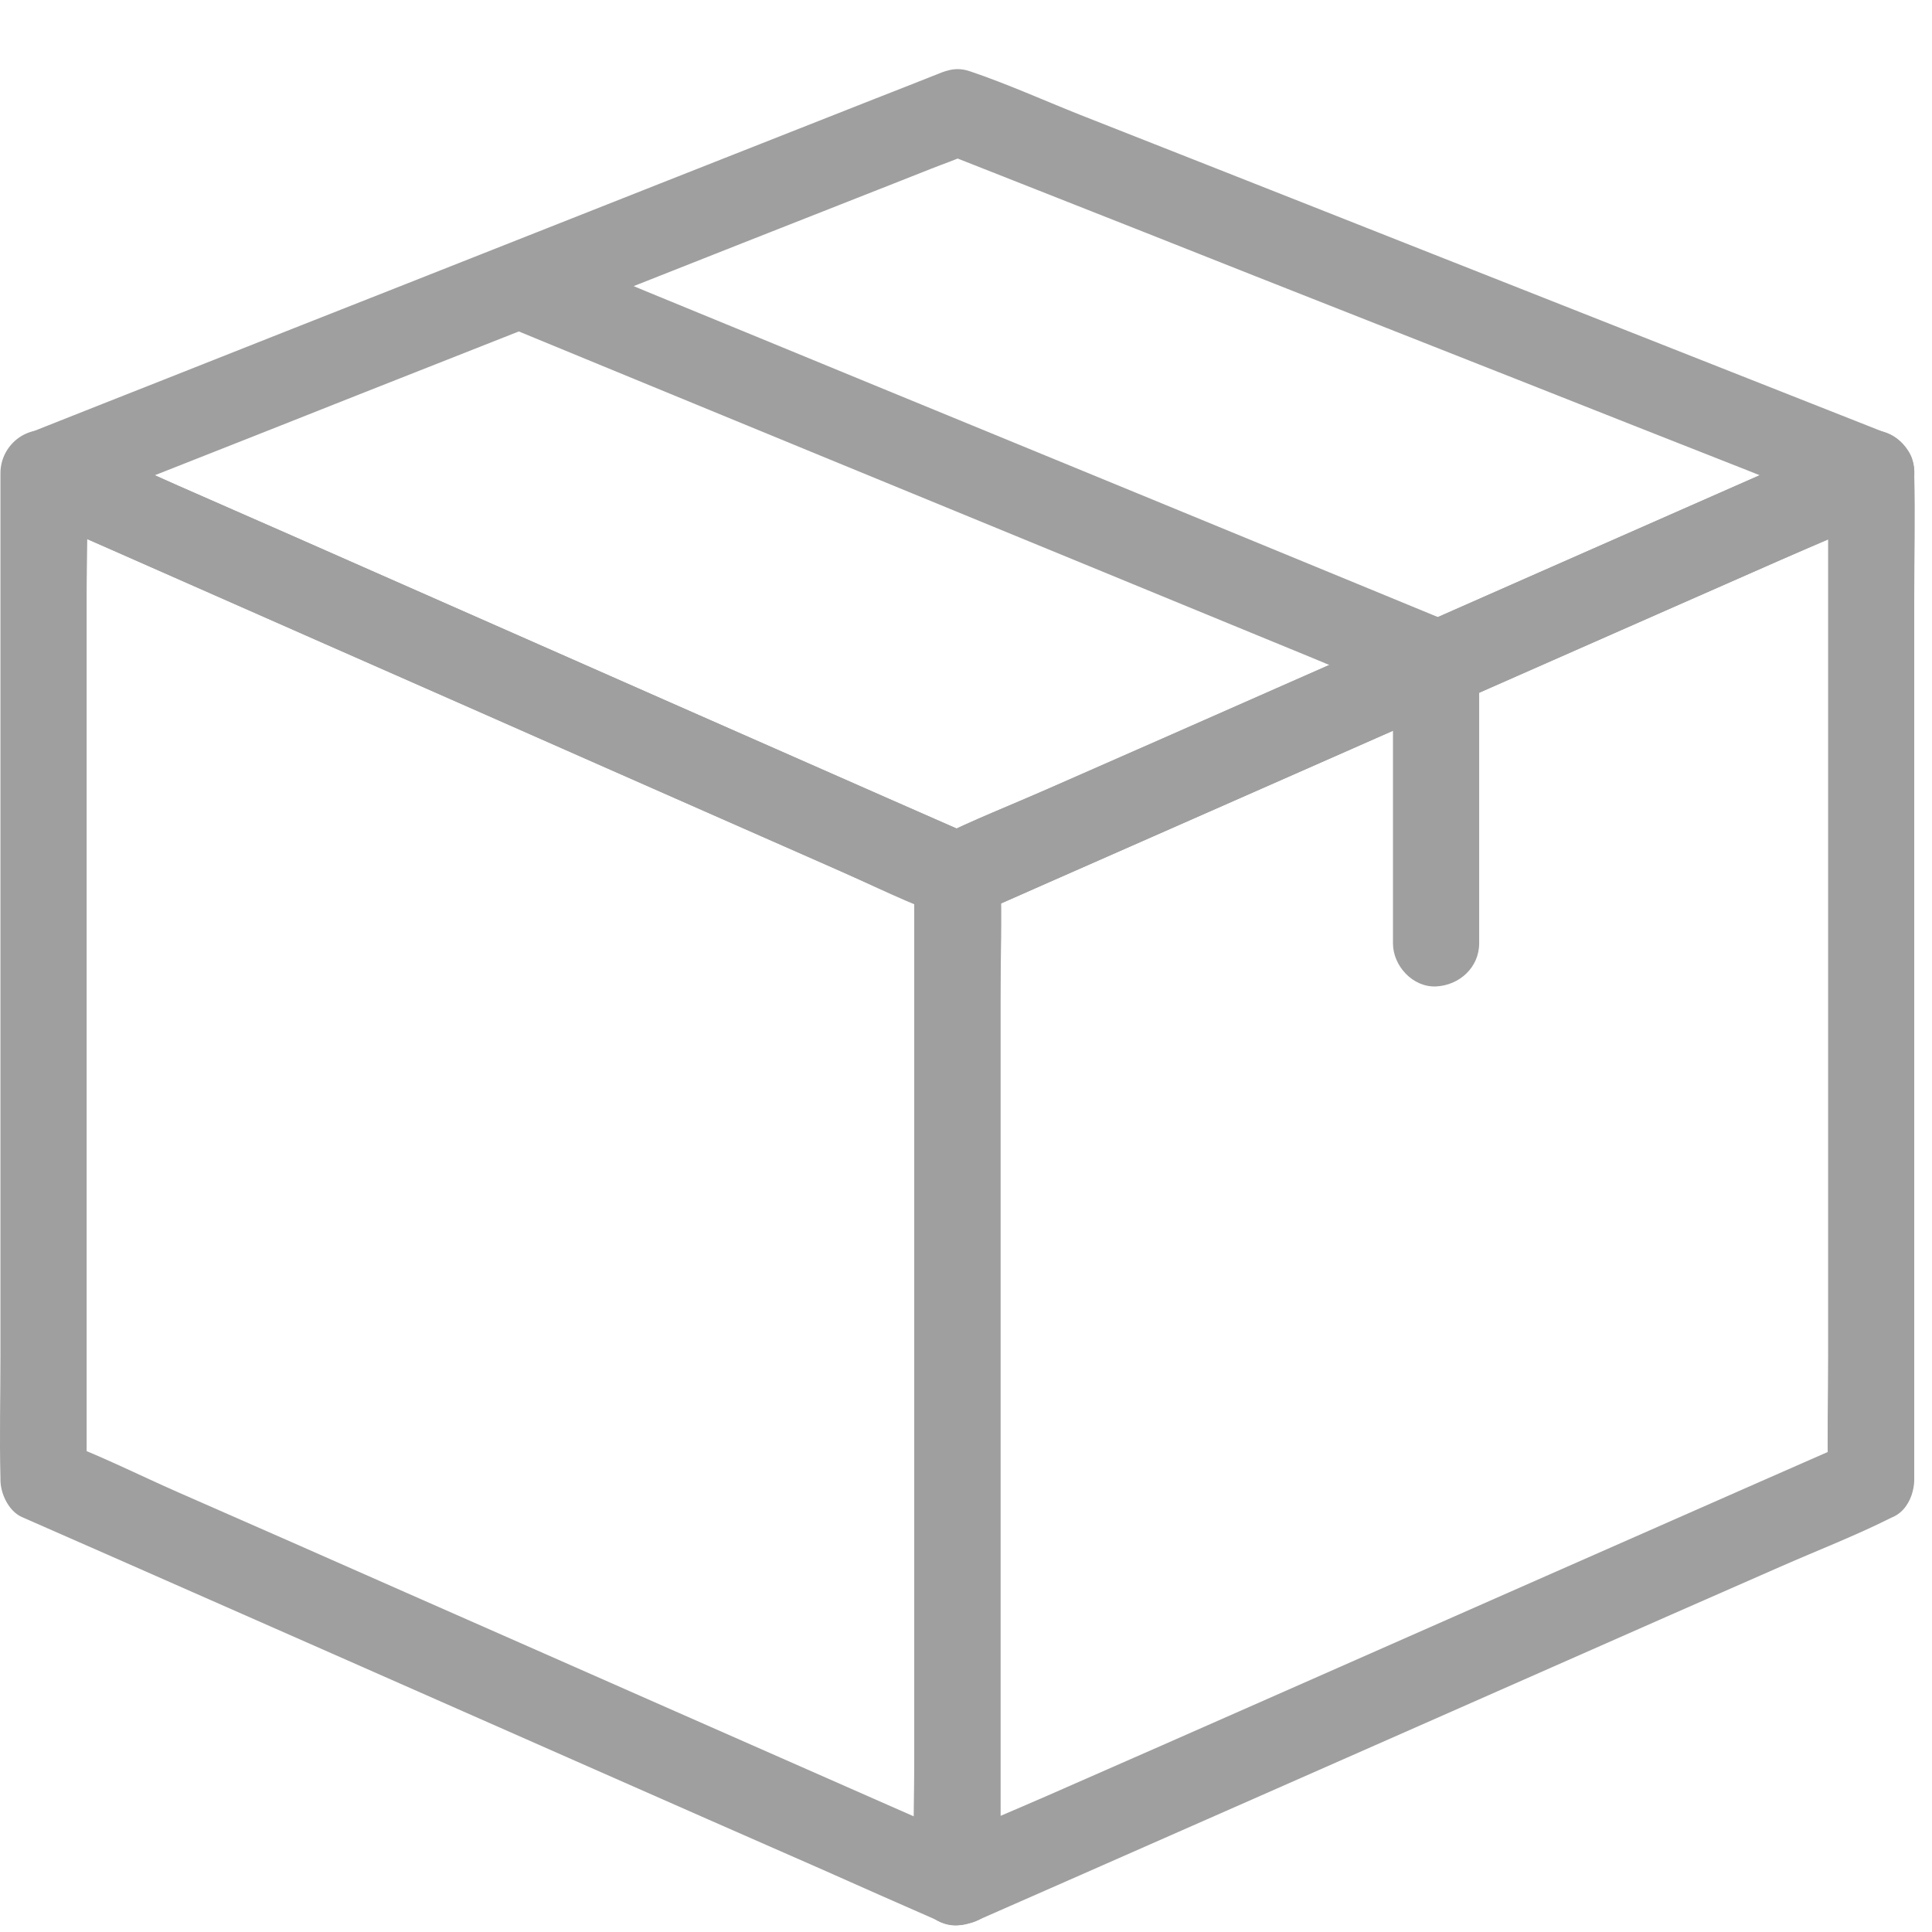 <svg width="26" height="26" viewBox="0 0 26 26" fill="none" xmlns="http://www.w3.org/2000/svg">
<path d="M13.176 24.83C12.768 24.65 12.359 24.471 11.95 24.291C10.97 23.859 9.99 23.427 9.008 22.995C7.828 22.473 6.645 21.954 5.465 21.433C4.439 20.98 3.416 20.528 2.389 20.079C1.894 19.861 1.404 19.615 0.899 19.421C0.891 19.418 0.885 19.415 0.879 19.412C0.975 19.58 1.07 19.745 1.166 19.913V18.562V15.321V11.416V8.039C1.166 7.491 1.189 6.938 1.166 6.39V6.367C0.876 6.535 0.583 6.7 0.293 6.868C0.702 7.048 1.111 7.228 1.52 7.407C2.5 7.839 3.479 8.271 4.462 8.703C5.642 9.225 6.825 9.744 8.005 10.266C9.031 10.718 10.054 11.17 11.081 11.62C11.576 11.837 12.066 12.083 12.57 12.277C12.579 12.28 12.585 12.283 12.591 12.286C12.495 12.118 12.399 11.953 12.304 11.785V13.136V16.377V20.282V23.659C12.304 24.21 12.289 24.761 12.304 25.308V25.332C12.304 25.636 12.57 25.926 12.884 25.911C13.197 25.897 13.463 25.656 13.463 25.332V23.981V20.74V16.835V13.457C13.463 12.907 13.478 12.356 13.463 11.808V11.785C13.463 11.599 13.356 11.364 13.177 11.283C12.768 11.104 12.359 10.924 11.95 10.744C10.97 10.312 9.99 9.88 9.008 9.448C7.828 8.926 6.645 8.407 5.465 7.886C4.439 7.433 3.416 6.981 2.389 6.532C1.894 6.311 1.395 6.091 0.899 5.874C0.894 5.871 0.885 5.868 0.879 5.865C0.682 5.778 0.488 5.752 0.293 5.865C0.117 5.969 0.006 6.161 0.006 6.367V7.717V10.959V14.863V18.241C0.006 18.791 -0.008 19.342 0.006 19.89V19.913C0.006 20.099 0.114 20.334 0.293 20.415C0.702 20.595 1.111 20.774 1.52 20.954C2.5 21.386 3.479 21.818 4.462 22.25C5.642 22.772 6.825 23.291 8.005 23.813C9.031 24.265 10.054 24.717 11.081 25.166C11.576 25.387 12.075 25.607 12.571 25.824C12.576 25.827 12.585 25.83 12.591 25.833C12.866 25.955 13.226 25.923 13.385 25.624C13.518 25.372 13.472 24.96 13.176 24.83Z" fill="#9F9F9F"/>
<path d="M24.889 19.412C24.48 19.592 24.071 19.772 23.662 19.951C22.683 20.383 21.703 20.815 20.72 21.247C19.54 21.769 18.357 22.288 17.177 22.81C16.151 23.262 15.128 23.714 14.101 24.163C13.606 24.381 13.098 24.584 12.611 24.822C12.606 24.825 12.597 24.827 12.591 24.83C12.881 24.998 13.174 25.164 13.464 25.332V23.981V20.74V16.835V13.458C13.464 12.91 13.487 12.356 13.464 11.808V11.785C13.368 11.953 13.273 12.118 13.177 12.286C13.585 12.107 13.994 11.927 14.403 11.747C15.383 11.315 16.363 10.883 17.346 10.451C18.525 9.93 19.708 9.411 20.888 8.889C21.914 8.437 22.938 7.984 23.964 7.535C24.46 7.318 24.967 7.115 25.454 6.877C25.46 6.874 25.468 6.871 25.474 6.868C25.184 6.7 24.892 6.535 24.602 6.367V7.718V10.959V14.864V18.241C24.602 18.792 24.587 19.343 24.602 19.89V19.914C24.602 20.218 24.868 20.508 25.181 20.494C25.495 20.479 25.761 20.238 25.761 19.914V18.563V15.322V11.417V8.039C25.761 7.489 25.776 6.938 25.761 6.39V6.367C25.761 6.161 25.651 5.97 25.474 5.865C25.28 5.752 25.086 5.778 24.889 5.865C24.48 6.045 24.071 6.225 23.662 6.404C22.683 6.836 21.703 7.268 20.72 7.7C19.54 8.222 18.357 8.741 17.177 9.263C16.151 9.715 15.128 10.167 14.102 10.617C13.606 10.834 13.096 11.031 12.611 11.275C12.606 11.278 12.597 11.28 12.591 11.283C12.412 11.362 12.304 11.597 12.304 11.785V13.136V16.377V20.282V23.659C12.304 24.21 12.29 24.761 12.304 25.309V25.332C12.304 25.538 12.414 25.729 12.591 25.833C12.786 25.946 12.98 25.92 13.177 25.833C13.586 25.654 13.994 25.474 14.403 25.294C15.383 24.862 16.363 24.43 17.346 23.998C18.526 23.477 19.708 22.958 20.888 22.436C21.914 21.983 22.938 21.531 23.964 21.082C24.46 20.864 24.97 20.667 25.454 20.424C25.46 20.421 25.468 20.418 25.474 20.415C25.753 20.293 25.84 19.864 25.683 19.621C25.497 19.331 25.187 19.282 24.889 19.412L24.889 19.412Z" fill="#9F9F9F"/>
<path d="M24.888 5.865C24.48 6.045 24.071 6.224 23.662 6.404C22.682 6.836 21.702 7.268 20.72 7.7C19.54 8.222 18.357 8.741 17.177 9.262C16.151 9.715 15.127 10.167 14.101 10.616C13.606 10.834 13.098 11.04 12.611 11.274C12.605 11.277 12.597 11.28 12.591 11.283H13.177C12.768 11.103 12.359 10.924 11.95 10.744C10.97 10.312 9.991 9.88 9.008 9.448C7.828 8.926 6.645 8.407 5.465 7.885C4.439 7.433 3.416 6.981 2.389 6.532C1.894 6.314 1.404 6.074 0.899 5.874C0.891 5.871 0.885 5.868 0.879 5.865L0.74 6.926C1.149 6.764 1.557 6.604 1.966 6.442C2.943 6.056 3.923 5.671 4.9 5.282C6.083 4.815 7.266 4.349 8.448 3.882C9.475 3.476 10.501 3.07 11.527 2.667C11.863 2.534 12.2 2.403 12.533 2.27C12.693 2.206 12.861 2.151 13.014 2.079C13.02 2.076 13.029 2.073 13.035 2.07H12.727C13.136 2.232 13.545 2.392 13.954 2.554C14.931 2.94 15.91 3.325 16.887 3.714C18.07 4.181 19.253 4.647 20.436 5.114C21.462 5.52 22.488 5.926 23.514 6.329C24.01 6.523 24.5 6.746 25.005 6.917C25.01 6.92 25.019 6.923 25.025 6.926C25.309 7.039 25.674 6.804 25.738 6.52C25.813 6.187 25.637 5.926 25.332 5.807C24.923 5.645 24.515 5.485 24.106 5.323C23.123 4.934 22.14 4.546 21.16 4.16C19.975 3.691 18.786 3.224 17.601 2.754C16.577 2.351 15.554 1.945 14.53 1.543C14.041 1.348 13.553 1.128 13.055 0.96C12.852 0.89 12.716 0.957 12.542 1.027C12.287 1.128 12.032 1.229 11.777 1.328C10.852 1.693 9.924 2.059 8.999 2.424C7.819 2.891 6.637 3.357 5.457 3.824C4.39 4.244 3.326 4.665 2.259 5.088C1.676 5.317 1.094 5.549 0.514 5.778C0.488 5.79 0.462 5.798 0.433 5.81C0.212 5.897 0.05 6.045 0.018 6.291C-0.011 6.5 0.088 6.778 0.294 6.868C0.705 7.048 1.117 7.23 1.526 7.41C2.511 7.845 3.497 8.28 4.483 8.715C5.668 9.236 6.854 9.758 8.04 10.283C9.06 10.732 10.081 11.182 11.104 11.634C11.594 11.848 12.084 12.069 12.574 12.28C12.797 12.376 12.971 12.376 13.194 12.28C13.246 12.257 13.301 12.234 13.354 12.211C13.609 12.098 13.861 11.988 14.116 11.874C15.041 11.466 15.968 11.06 16.893 10.651C18.073 10.132 19.253 9.61 20.433 9.091C21.503 8.619 22.572 8.149 23.642 7.677C24.228 7.419 24.81 7.161 25.396 6.906C25.422 6.894 25.448 6.882 25.477 6.871C25.755 6.749 25.842 6.32 25.686 6.077C25.497 5.784 25.187 5.734 24.889 5.865L24.888 5.865Z" fill="#9F9F9F"/>
<path d="M18.746 8.918V12.228V12.695C18.746 12.999 19.013 13.289 19.326 13.275C19.639 13.26 19.906 13.02 19.906 12.695V9.384V8.918C19.906 8.613 19.639 8.323 19.326 8.338C19.013 8.349 18.746 8.59 18.746 8.918Z" fill="#9F9F9F"/>
<path d="M6.874 4.416C7.283 4.584 7.688 4.752 8.097 4.92C9.077 5.323 10.054 5.726 11.034 6.129C12.22 6.616 13.402 7.103 14.588 7.59C15.611 8.01 16.635 8.434 17.661 8.854C18.157 9.057 18.649 9.289 19.154 9.469C19.16 9.471 19.168 9.474 19.174 9.477C19.455 9.593 19.823 9.353 19.887 9.071C19.966 8.735 19.783 8.483 19.481 8.358C19.073 8.19 18.667 8.022 18.258 7.854C17.278 7.451 16.301 7.048 15.321 6.645C14.136 6.158 12.953 5.671 11.767 5.184C10.744 4.764 9.721 4.34 8.694 3.92C8.199 3.717 7.706 3.485 7.201 3.305C7.196 3.302 7.187 3.3 7.181 3.297C6.9 3.181 6.532 3.421 6.468 3.702C6.393 4.042 6.572 4.291 6.874 4.416Z" fill="#9F9F9F"/>
</svg>
